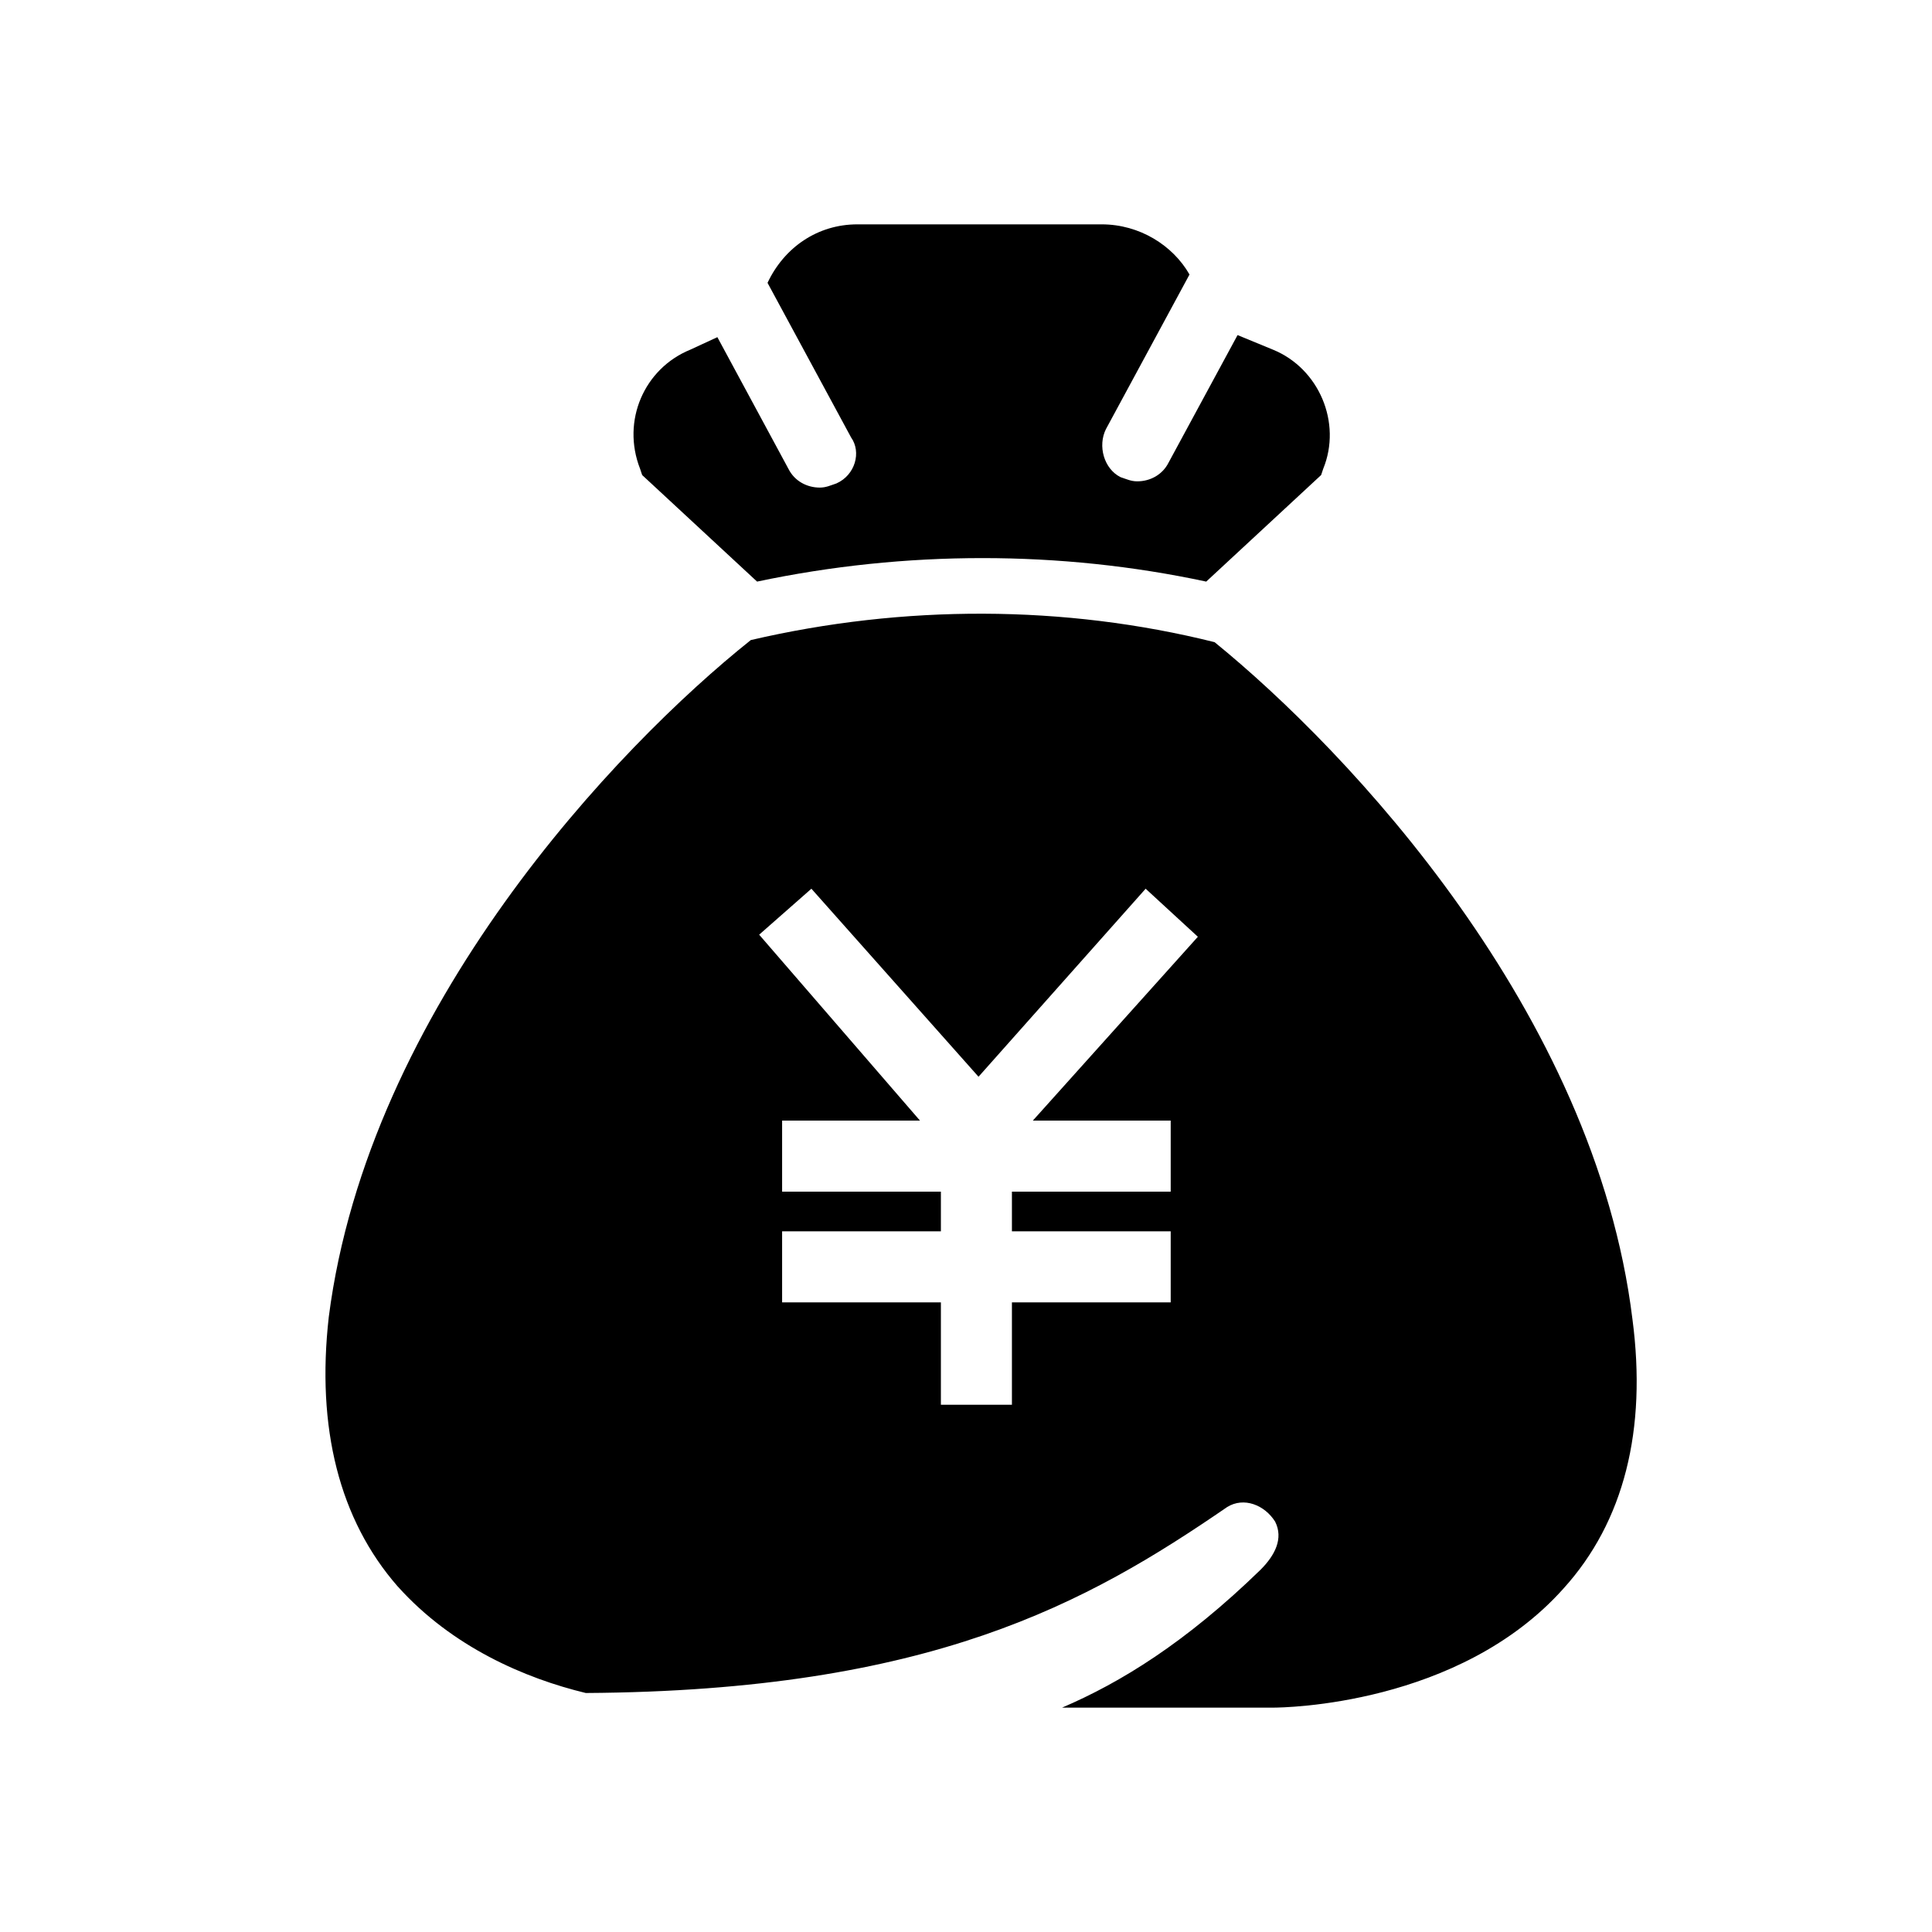 <?xml version="1.0" encoding="UTF-8"?>
<!-- Uploaded to: SVG Repo, www.svgrepo.com, Generator: SVG Repo Mixer Tools -->
<svg fill="#000000" width="800px" height="800px" version="1.1" viewBox="144 144 512 512" xmlns="http://www.w3.org/2000/svg">
 <g>
  <path d="m365.67 272.11c-1.66 0.555-2.769 1.105-4.43 1.105-3.32 0-6.644-1.66-8.305-4.984l-18.824-34.879-7.195 3.324c-12.18 4.984-18.27 18.824-13.289 31.559l0.555 1.66 30.449 28.234c39.309-8.305 80.277-8.305 119.03 0l30.449-28.234 0.555-1.66c4.984-12.18-1.105-26.574-13.289-31.559l-9.41-3.875-18.27 33.773c-1.66 3.32-4.984 4.984-8.305 4.984-1.66 0-2.769-0.555-4.43-1.105-4.43-2.215-6.09-8.305-3.875-12.734l22.145-40.969c-4.426-7.758-13.285-13.293-23.25-13.293h-64.773c-10.52 0-19.379 6.09-23.805 15.5l22.145 40.969c2.766 3.879 1.105 9.969-3.879 12.184z"/>
  <path d="m249.41 564.43c14.395 16.055 33.773 24.359 49.828 28.234 91.352-0.555 132.87-23.805 169.96-49.273 4.43-2.769 9.965-0.555 12.734 3.875 2.215 4.43 0 8.859-3.875 12.734-19.93 19.379-37.094 29.895-52.594 36.539h55.918c2.769 0 49.273-0.555 76.957-31.559 16.055-17.715 22.145-42.078 18.27-71.418-9.965-81.383-75.293-150.59-110.73-179.38-39.863-9.965-82.492-9.965-122.91-0.555-35.438 28.238-101.32 97.441-111.84 179.38-3.324 29.344 2.766 53.703 18.27 71.422zm109.62-184.91 44.289 49.828 44.289-49.828 13.84 12.734-43.738 48.719h36.539v18.824h-42.078v10.52h42.078v18.824h-42.078v27.129h-18.824v-27.129h-42.078v-18.824h42.078v-10.52h-42.078v-18.824h36.539l-42.621-49.273z"/>
 </g>
</svg>